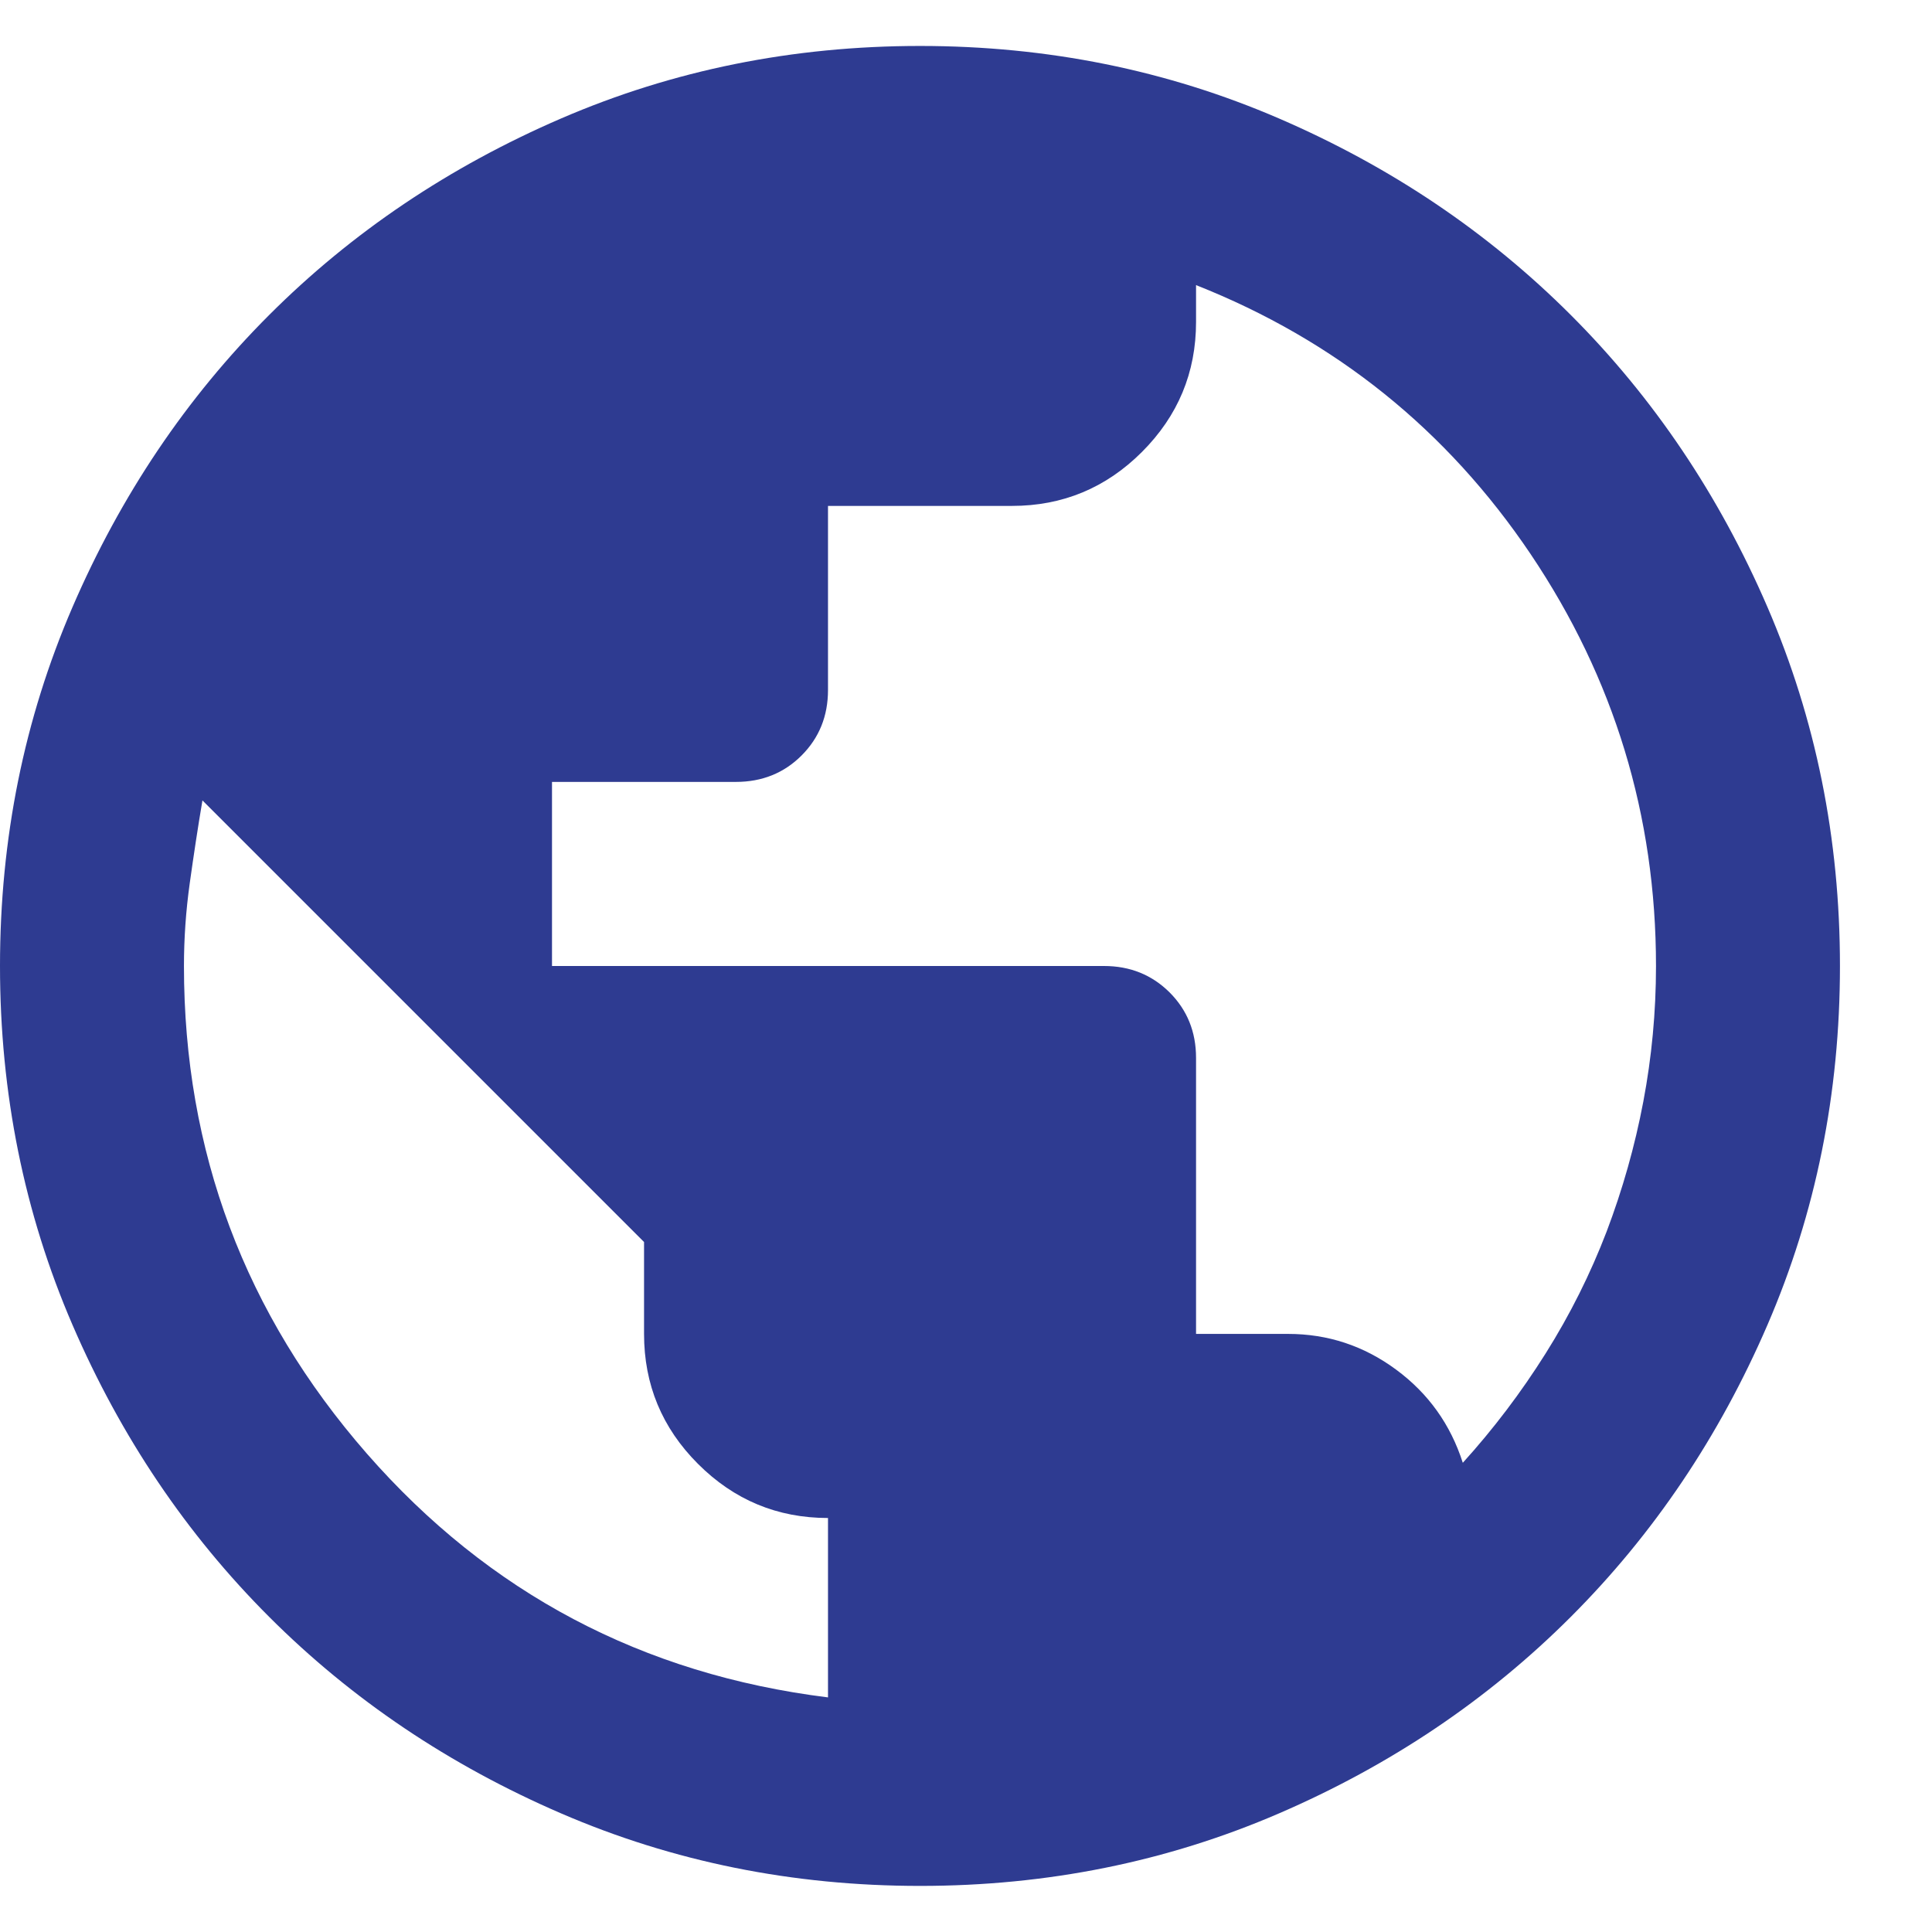 <svg width="14" height="14" viewBox="0 0 14 14" fill="none" xmlns="http://www.w3.org/2000/svg">
<path d="M6.667 13.666C5.744 13.666 4.878 13.491 4.067 13.141C3.256 12.791 2.55 12.316 1.95 11.716C1.35 11.116 0.875 10.411 0.525 9.6C0.175 8.789 0 7.922 0 7C0 6.077 0.175 5.211 0.525 4.4C0.875 3.589 1.35 2.883 1.95 2.283C2.55 1.683 3.256 1.208 4.067 0.858C4.878 0.508 5.744 0.333 6.667 0.333C7.589 0.333 8.456 0.508 9.267 0.858C10.078 1.208 10.783 1.683 11.383 2.283C11.983 2.883 12.458 3.589 12.808 4.4C13.158 5.211 13.333 6.077 13.333 7C13.333 7.922 13.158 8.789 12.808 9.6C12.458 10.411 11.983 11.116 11.383 11.716C10.783 12.316 10.078 12.791 9.267 13.141C8.456 13.491 7.589 13.666 6.667 13.666ZM6 12.3V11C5.633 11 5.319 10.869 5.058 10.608C4.797 10.347 4.667 10.033 4.667 9.666V9L1.467 5.8C1.433 6 1.403 6.2 1.375 6.4C1.347 6.6 1.333 6.8 1.333 7C1.333 8.344 1.775 9.522 2.658 10.533C3.542 11.544 4.656 12.133 6 12.3ZM10.6 10.6C10.822 10.355 11.022 10.091 11.2 9.808C11.378 9.525 11.525 9.23 11.642 8.925C11.758 8.619 11.847 8.305 11.908 7.983C11.969 7.661 12 7.333 12 7C12 5.911 11.697 4.916 11.092 4.016C10.486 3.116 9.678 2.466 8.667 2.066V2.333C8.667 2.7 8.536 3.014 8.275 3.275C8.014 3.536 7.7 3.666 7.333 3.666H6V5C6 5.189 5.936 5.347 5.808 5.475C5.681 5.602 5.522 5.666 5.333 5.666H4V7H8C8.189 7 8.347 7.064 8.475 7.191C8.603 7.319 8.667 7.477 8.667 7.666V9.666H9.333C9.622 9.666 9.883 9.752 10.117 9.925C10.35 10.097 10.511 10.322 10.6 10.6Z" fill="#2E3B91"/>
</svg>

